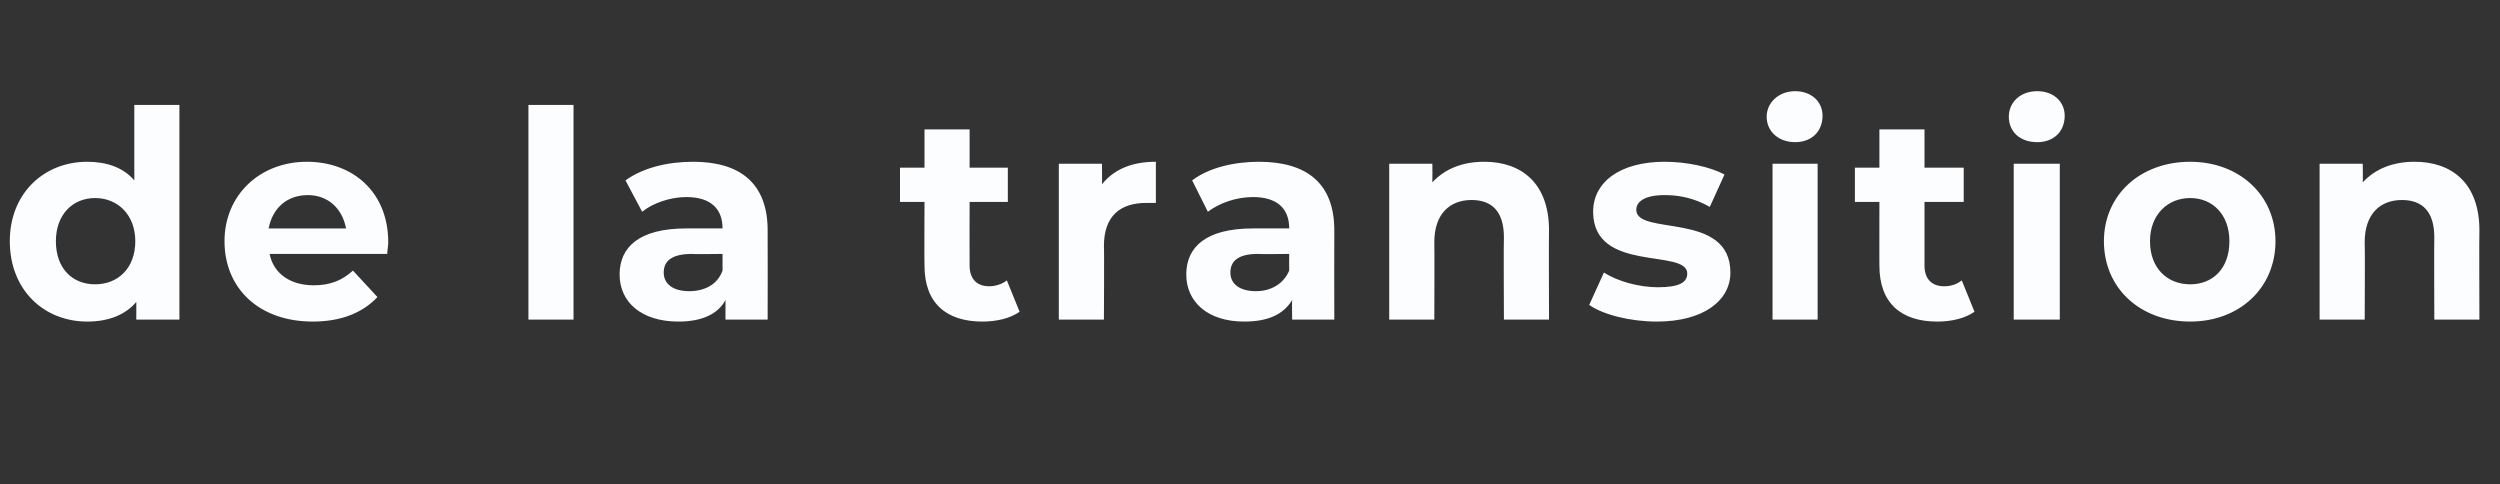 <?xml version="1.0" standalone="no"?><!DOCTYPE svg PUBLIC "-//W3C//DTD SVG 1.1//EN" "http://www.w3.org/Graphics/SVG/1.1/DTD/svg11.dtd"><svg xmlns="http://www.w3.org/2000/svg" version="1.1" width="255px" height="49.4px" viewBox="0 -4 255 49.4" style="top:-4px"><rect x="0" y="-4" width="255" height="49.4" fill="#333333" stroke="none"/><desc>de la transition</desc><defs/><g id="Polygon45332"><path d="m18.3 6.7l0 21.9l-4.4 0c0 0 .01-1.85 0-1.8c-1.1 1.3-2.8 2-5 2c-4.4 0-7.9-3.2-7.9-8.2c0-4.9 3.5-8.1 7.9-8.1c2 0 3.7.6 4.8 1.9c0-.02 0-7.7 0-7.7l4.6 0zm-4.5 13.9c0-2.7-1.8-4.4-4.1-4.4c-2.3 0-4 1.7-4 4.4c0 2.8 1.7 4.4 4 4.4c2.3 0 4.1-1.6 4.1-4.4zm25.7 1.3c0 0-12 0-12 0c.4 2 2.1 3.2 4.5 3.2c1.7 0 2.9-.5 4-1.5c0 0 2.5 2.7 2.5 2.7c-1.5 1.6-3.7 2.5-6.6 2.5c-5.5 0-9-3.4-9-8.2c0-4.7 3.6-8.1 8.4-8.1c4.7 0 8.3 3.1 8.3 8.2c0 .4-.1.9-.1 1.2zm-12.1-2.6c0 0 7.9 0 7.9 0c-.4-2.1-1.9-3.4-3.9-3.4c-2.1 0-3.6 1.3-4 3.4zm26.5-12.6l4.6 0l0 21.9l-4.6 0l0-21.9zm24.4 12.8c.02.02 0 9.1 0 9.1l-4.3 0c0 0 .01-1.99 0-2c-.8 1.5-2.5 2.2-4.8 2.2c-3.8 0-6-2-6-4.8c0-2.8 2-4.7 6.8-4.7c0 0 3.7 0 3.7 0c0-2-1.2-3.2-3.7-3.2c-1.6 0-3.4.6-4.5 1.5c0 0-1.7-3.2-1.7-3.2c1.8-1.3 4.3-1.9 6.9-1.9c4.8 0 7.6 2.2 7.6 7zm-4.6 4.1c.01-.04 0-1.7 0-1.7c0 0-3.15.04-3.1 0c-2.2 0-2.9.8-2.9 1.9c0 1.2 1 1.9 2.6 1.9c1.6 0 2.9-.7 3.4-2.1zm30.3 4.2c-1 .7-2.4 1-3.8 1c-3.7 0-5.9-1.9-5.9-5.7c-.03.02 0-6.5 0-6.5l-2.5 0l0-3.5l2.5 0l0-3.9l4.6 0l0 3.9l3.9 0l0 3.5l-3.9 0c0 0-.02 6.46 0 6.5c0 1.3.7 2.1 2 2.1c.6 0 1.3-.2 1.8-.6c0 0 1.3 3.2 1.3 3.2zm13.9-15.3c0 0 0 4.2 0 4.2c-.4 0-.7 0-1 0c-2.6 0-4.3 1.3-4.3 4.4c.04-.02 0 7.5 0 7.5l-4.6 0l0-15.9l4.4 0c0 0 .03 2.09 0 2.1c1.2-1.5 3-2.3 5.5-2.3zm18.2 7c-.02.02 0 9.1 0 9.1l-4.3 0c0 0-.03-1.99 0-2c-.9 1.5-2.5 2.2-4.9 2.2c-3.7 0-5.9-2-5.9-4.8c0-2.8 2-4.7 6.8-4.7c0 0 3.7 0 3.7 0c0-2-1.2-3.2-3.7-3.2c-1.7 0-3.4.6-4.6 1.5c0 0-1.6-3.2-1.6-3.2c1.7-1.3 4.3-1.9 6.8-1.9c4.9 0 7.7 2.2 7.7 7zm-4.6 4.1c-.02-.04 0-1.7 0-1.7c0 0-3.18.04-3.2 0c-2.1 0-2.8.8-2.8 1.9c0 1.2 1 1.9 2.6 1.9c1.5 0 2.8-.7 3.4-2.1zm26.5-4.1c-.03-.01 0 9.1 0 9.1l-4.6 0c0 0-.04-8.4 0-8.4c0-2.6-1.2-3.8-3.3-3.8c-2.2 0-3.8 1.4-3.8 4.3c.03.03 0 7.9 0 7.9l-4.6 0l0-15.9l4.4 0c0 0 .02 1.86 0 1.9c1.3-1.4 3.1-2.1 5.3-2.1c3.7 0 6.6 2.1 6.6 7zm4.1 7.6c0 0 1.5-3.3 1.5-3.3c1.4.9 3.6 1.5 5.5 1.5c2.2 0 3-.5 3-1.4c0-2.6-9.6 0-9.6-6.3c0-3 2.7-5.1 7.3-5.1c2.2 0 4.6.5 6.1 1.3c0 0-1.5 3.3-1.5 3.3c-1.6-.9-3.1-1.2-4.6-1.2c-2.1 0-2.9.7-2.9 1.5c0 2.7 9.6.1 9.6 6.4c0 2.9-2.8 5-7.5 5c-2.7 0-5.5-.7-6.9-1.7zm18.1-19.2c0-1.4 1.2-2.6 2.9-2.6c1.7 0 2.8 1.1 2.8 2.5c0 1.6-1.1 2.7-2.8 2.7c-1.7 0-2.9-1.1-2.9-2.6zm.6 4.8l4.6 0l0 15.9l-4.6 0l0-15.9zm20.6 15.1c-1 .7-2.4 1-3.8 1c-3.7 0-5.9-1.9-5.9-5.7c-.01.02 0-6.5 0-6.5l-2.5 0l0-3.5l2.5 0l0-3.9l4.6 0l0 3.9l4 0l0 3.5l-4 0c0 0 0 6.46 0 6.5c0 1.3.7 2.1 2 2.1c.7 0 1.3-.2 1.8-.6c0 0 1.3 3.2 1.3 3.2zm3.5-19.9c0-1.4 1.1-2.6 2.9-2.6c1.7 0 2.8 1.1 2.8 2.5c0 1.6-1.1 2.7-2.8 2.7c-1.8 0-2.9-1.1-2.9-2.6zm.5 4.8l4.7 0l0 15.9l-4.7 0l0-15.9zm9.2 7.9c0-4.7 3.7-8.1 8.8-8.1c5 0 8.7 3.4 8.7 8.1c0 4.8-3.7 8.2-8.7 8.2c-5.1 0-8.8-3.4-8.8-8.2zm12.8 0c0-2.7-1.7-4.4-4-4.4c-2.3 0-4.1 1.7-4.1 4.4c0 2.8 1.8 4.4 4.1 4.4c2.3 0 4-1.6 4-4.4zm25.5-1.1c-.03-.01 0 9.1 0 9.1l-4.6 0c0 0-.03-8.4 0-8.4c0-2.6-1.2-3.8-3.3-3.8c-2.2 0-3.8 1.4-3.8 4.3c.04.03 0 7.9 0 7.9l-4.6 0l0-15.9l4.4 0c0 0 .03 1.86 0 1.9c1.3-1.4 3.1-2.1 5.3-2.1c3.7 0 6.6 2.1 6.6 7z" stroke="none" fill="#fbfdfe"/></g></svg>